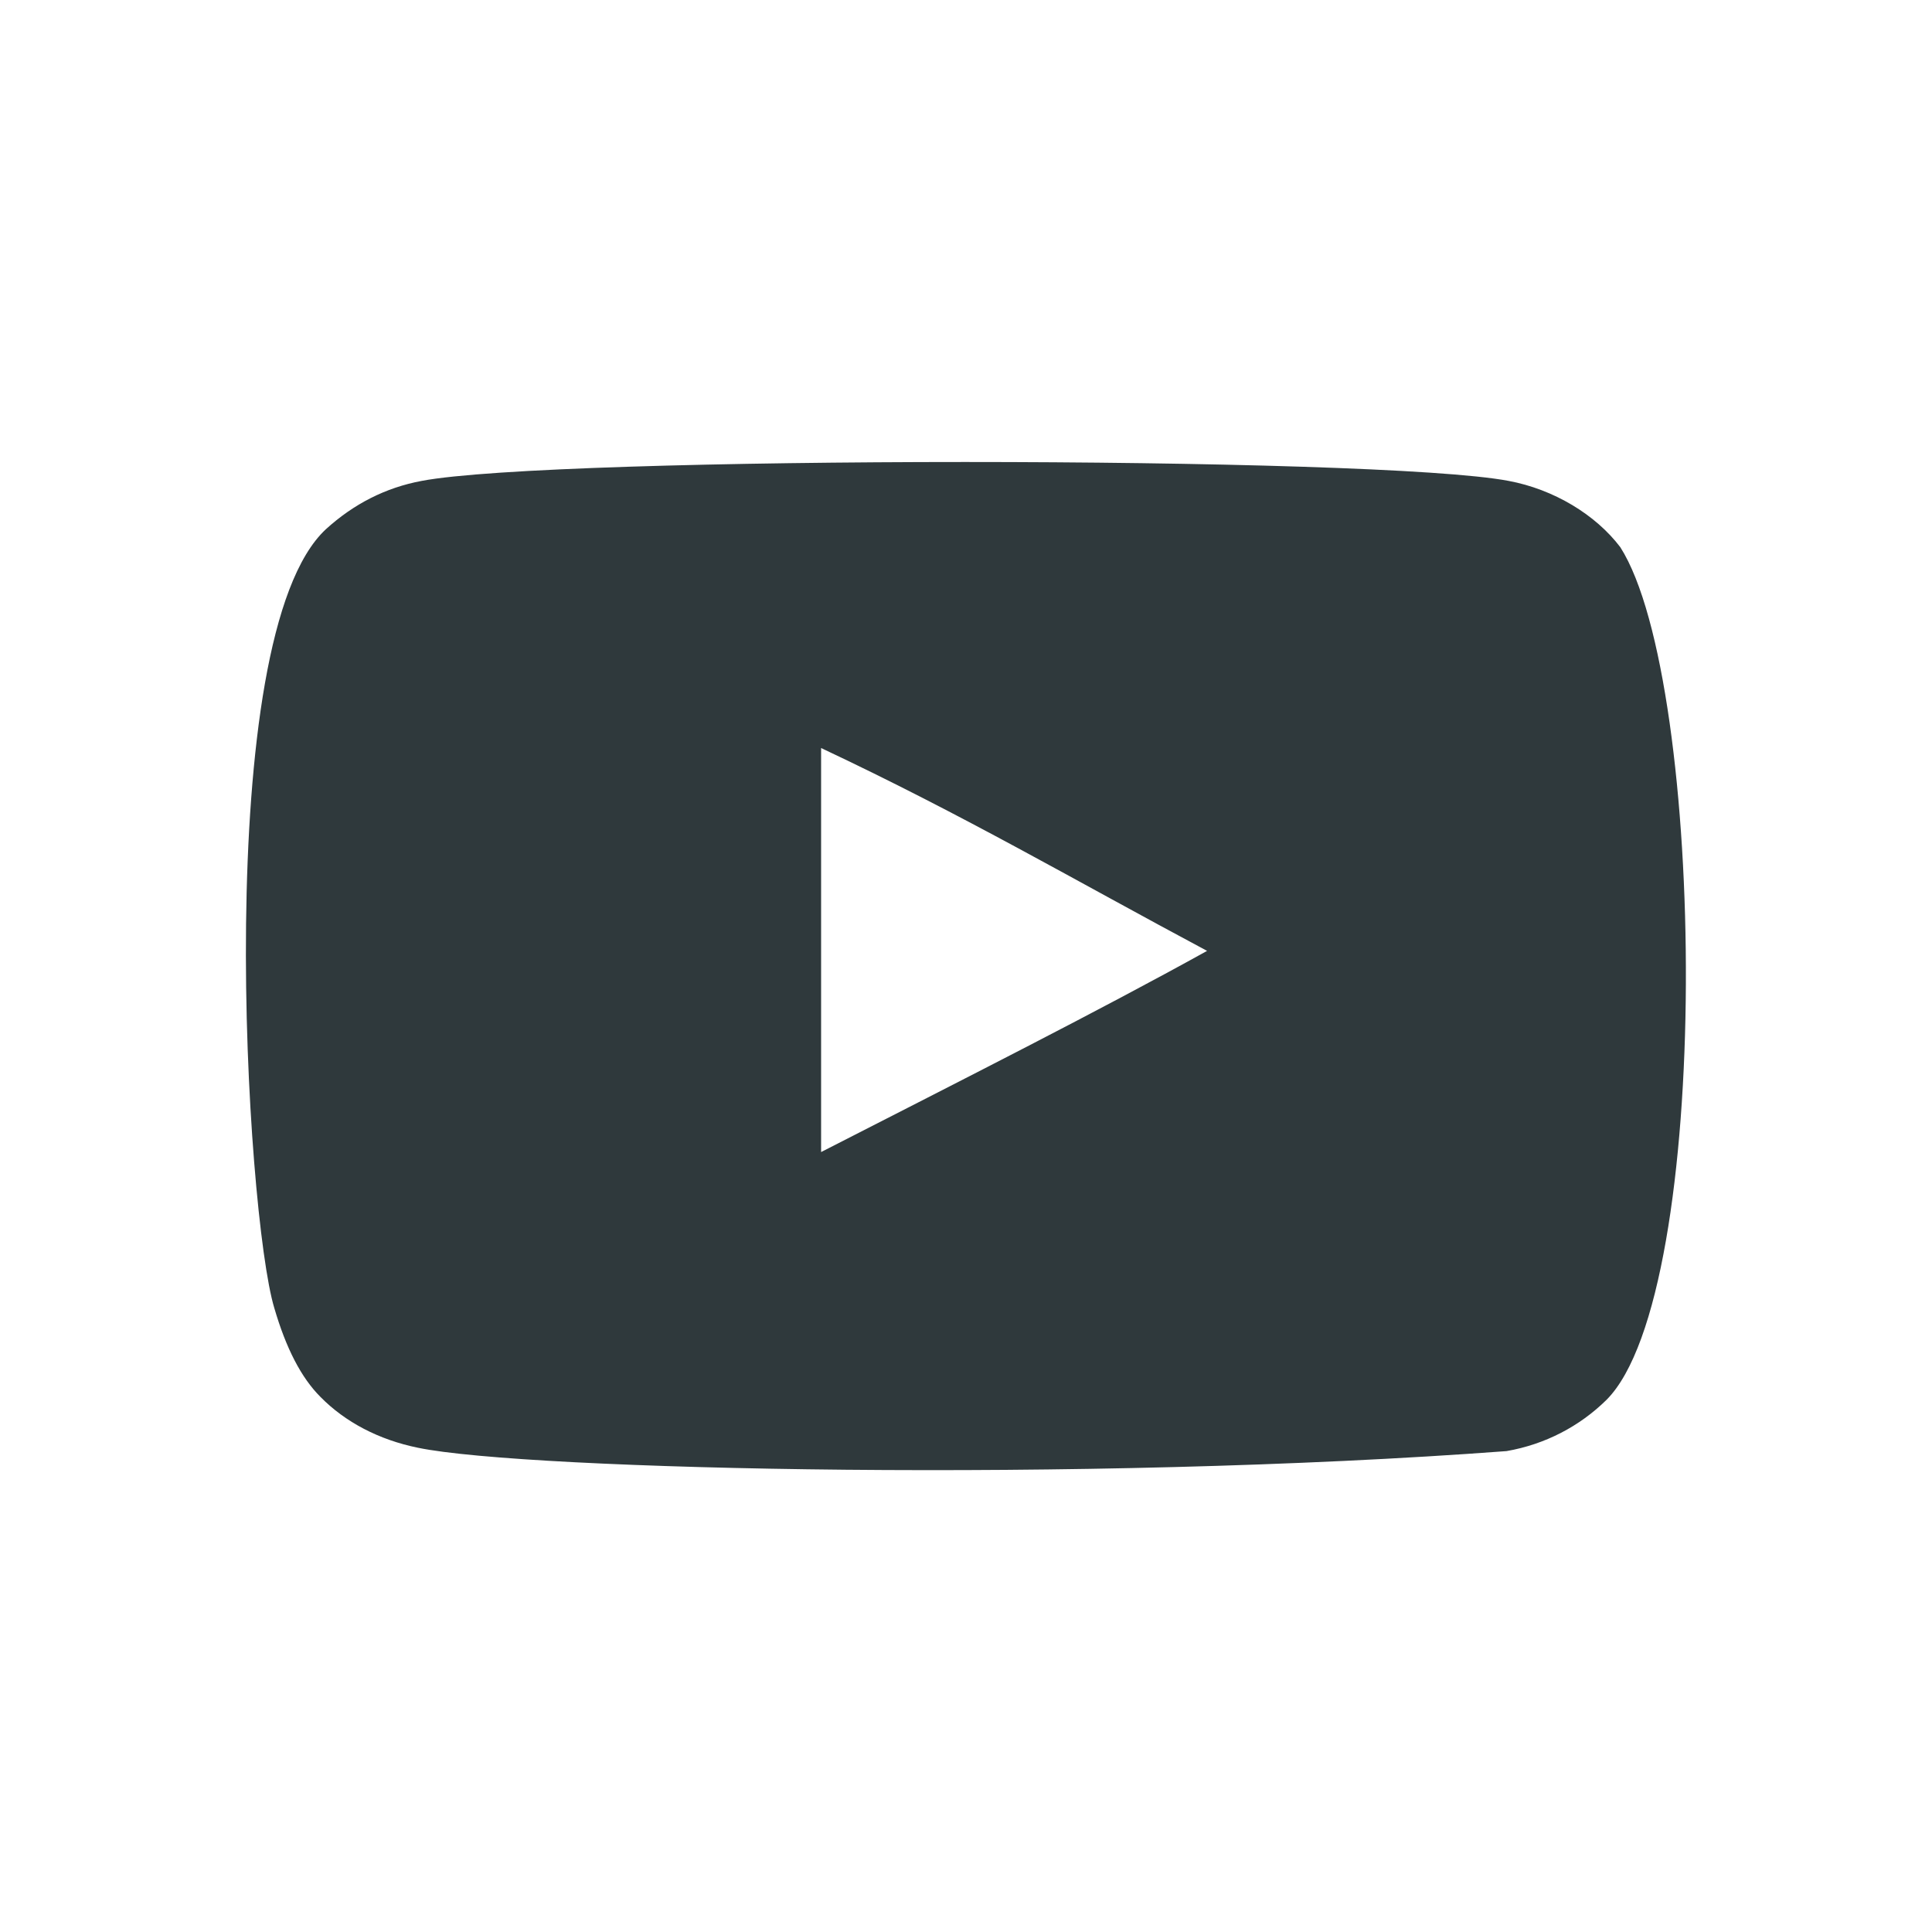 <?xml version="1.0" encoding="UTF-8"?><svg id="Layer_1" xmlns="http://www.w3.org/2000/svg" viewBox="0 0 46 46"><defs><style>.cls-1{fill:#fff;}.cls-2{fill:#2f393c;fill-rule:evenodd;}</style></defs><path class="cls-1" d="M0,0h46v46H0V0Z"/><g id="Page-1"><g id="Dribbble-Light-Preview"><g id="icons"><path id="youtube-_x5B__x23_168_x5D_" class="cls-2" d="M19.55,27.43v-9.62c3.42,1.61,6.06,3.16,9.19,4.83-2.58,1.43-5.77,3.04-9.19,4.79M38.58,13.03c-.59-.78-1.59-1.38-2.66-1.58-3.14-.6-22.74-.6-25.88,0-.86.16-1.62.55-2.28,1.15-2.76,2.56-1.9,16.32-1.23,18.54.28.96.64,1.66,1.1,2.12.59.6,1.39,1.02,2.32,1.21,2.59.54,15.92.83,25.92.08.92-.16,1.74-.59,2.38-1.22,2.55-2.55,2.38-17.08.33-20.3"/></g></g></g></svg>